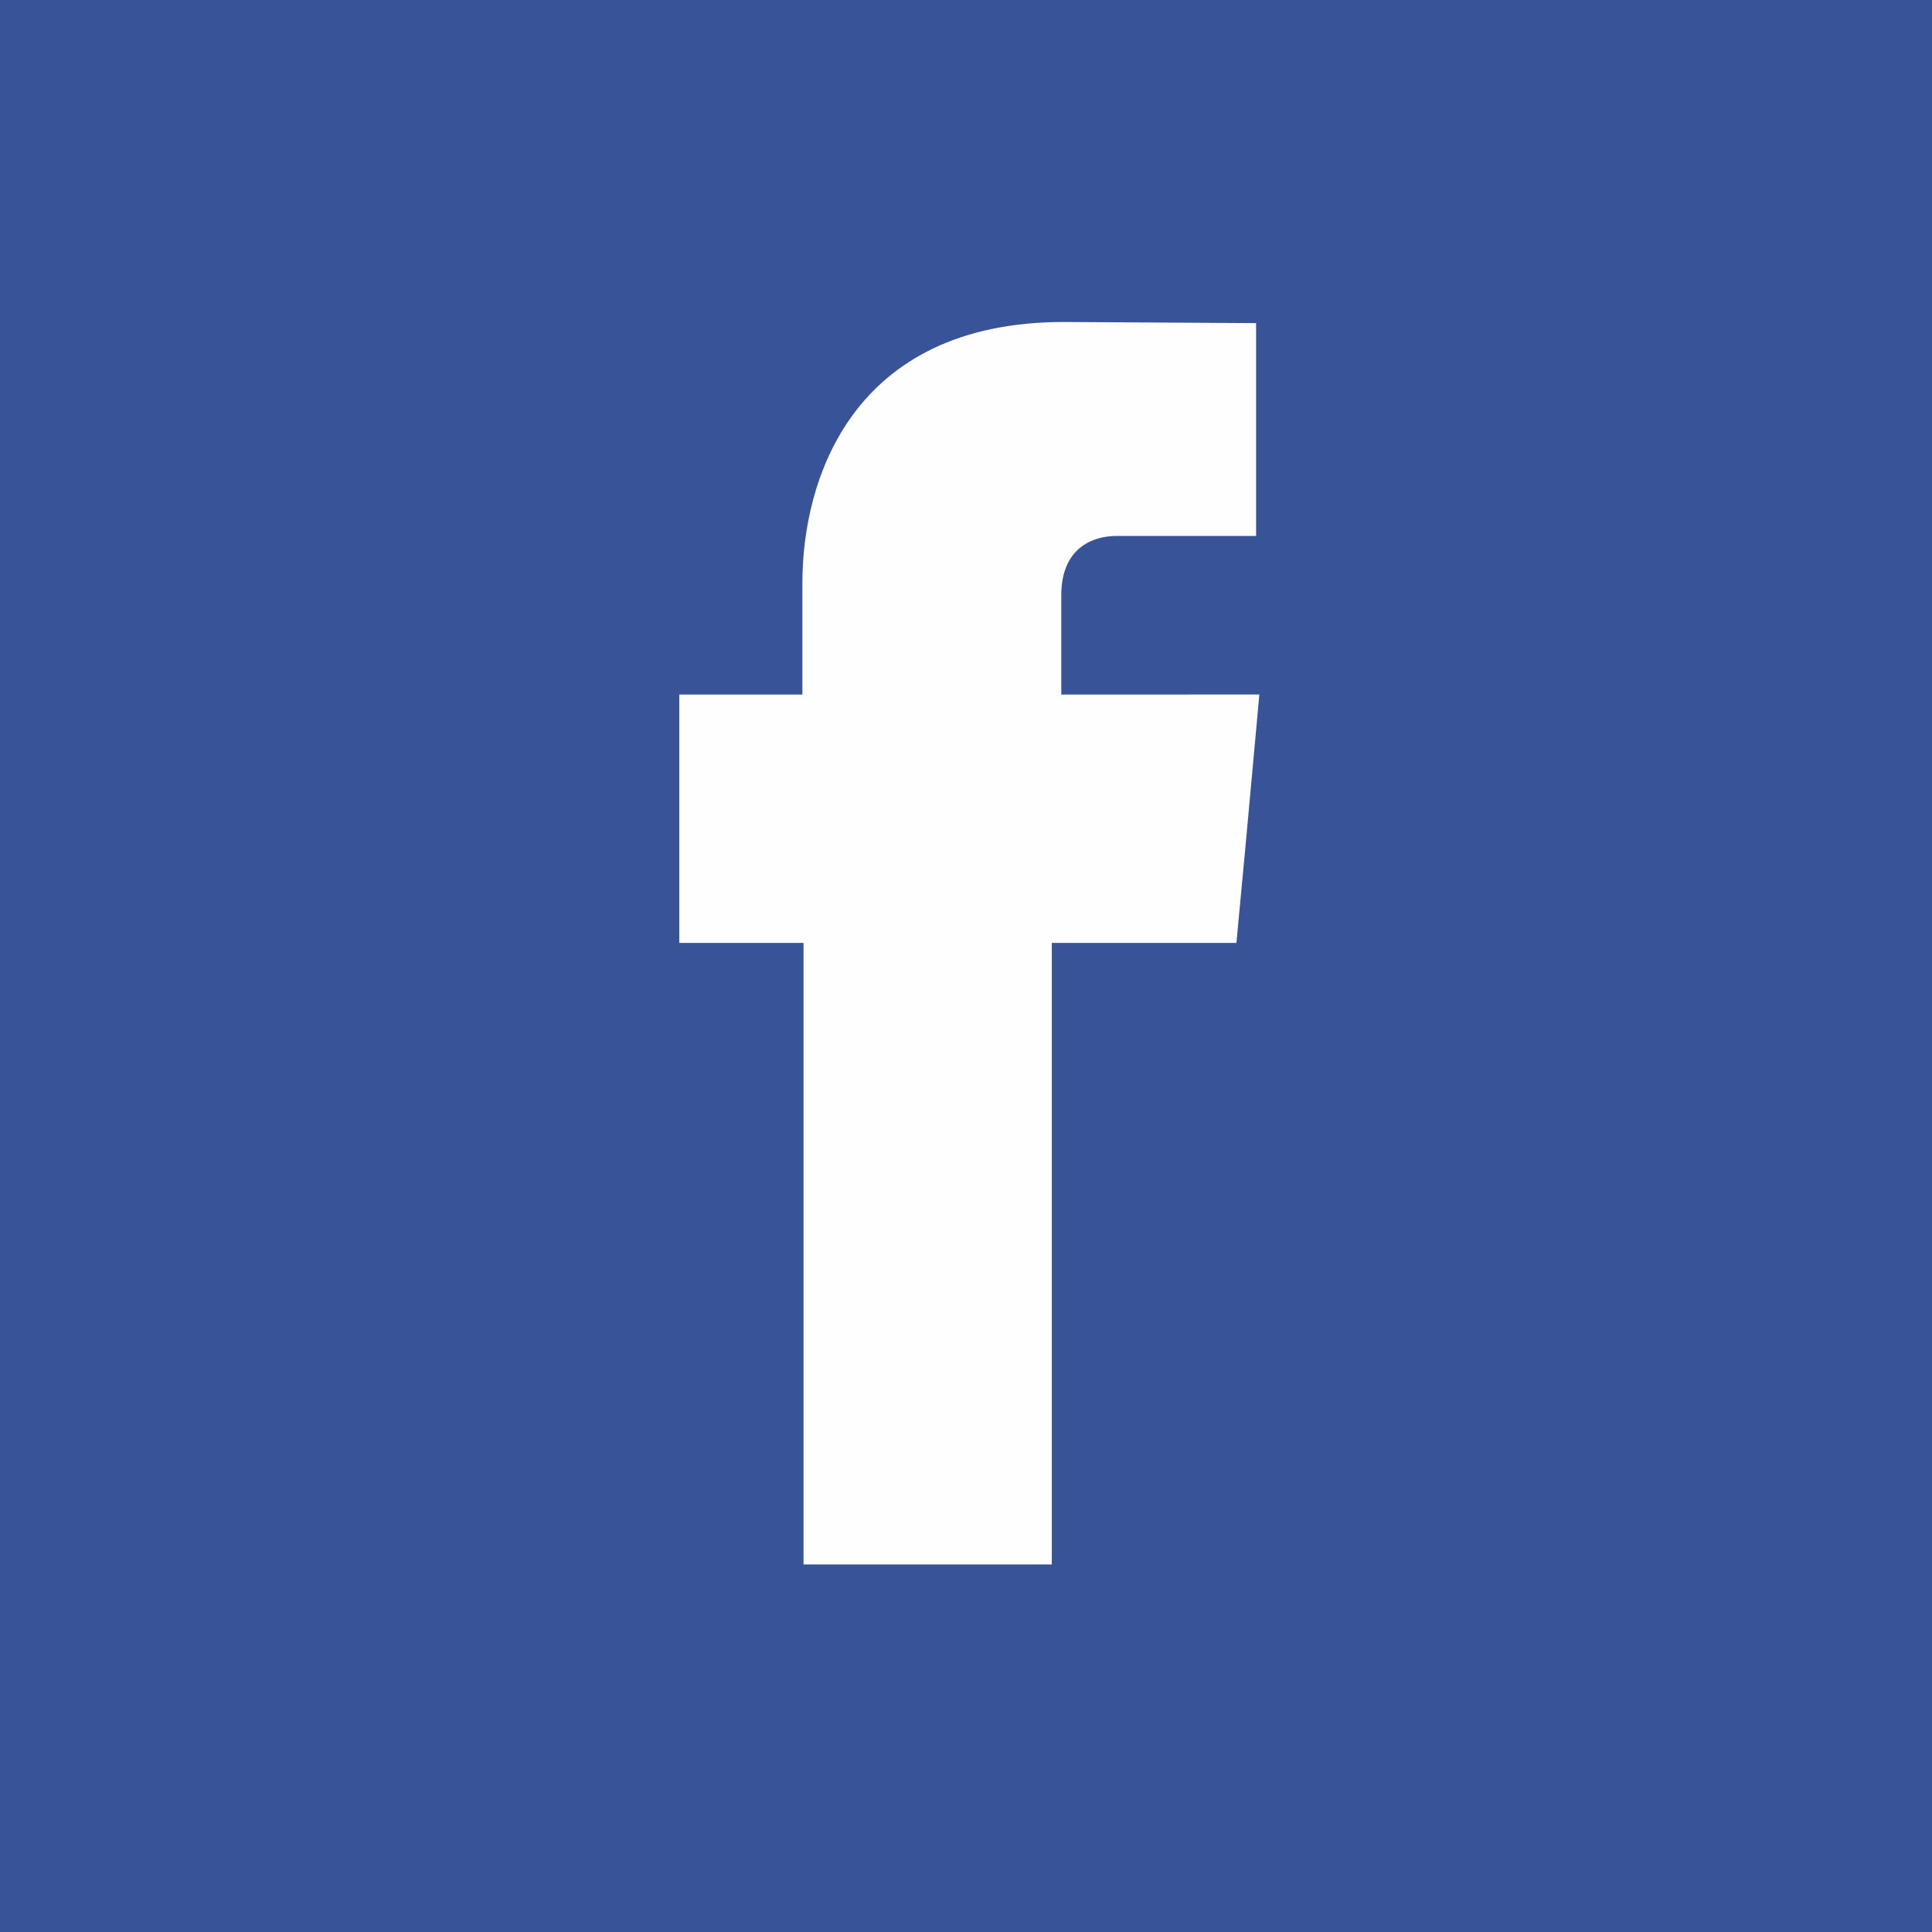 <?xml version="1.0" encoding="utf-8"?>
<!-- Generator: Adobe Illustrator 16.0.0, SVG Export Plug-In . SVG Version: 6.00 Build 0)  -->
<!DOCTYPE svg PUBLIC "-//W3C//DTD SVG 1.1//EN" "http://www.w3.org/Graphics/SVG/1.1/DTD/svg11.dtd">
<svg version="1.1" id="圖層_1" xmlns="http://www.w3.org/2000/svg" xmlns:xlink="http://www.w3.org/1999/xlink" x="0px" y="0px"
	 width="32px" height="32px" viewBox="4 0 32 32" enable-background="new 4 0 32 32" xml:space="preserve">
<g id="圖層_1_1_">
	<g>
		<rect x="4" fill="#395398" width="32" height="32"/>
		<path fill="#FEFEFE" d="M21.578,11.504V9.861c0-0.799,0.537-0.984,0.915-0.984c0.38,0,2.312,0,2.312,0V5.352l-3.182-0.019
			c-3.524,0-4.333,2.629-4.333,4.318v1.853h-2.039v2.488v1.626h2.058c0,4.666,0,10.294,0,10.294h4.112c0,0,0-5.679,0-10.294h3.058
			l0.151-1.609l0.229-2.506L21.578,11.504L21.578,11.504z"/>
	</g>
</g>
<g id="圖層_2" display="none">
	<g display="inline">
		<rect x="2" y="3" fill="#7BC5F8" width="35" height="35"/>
		<path fill="#FEFEFE" d="M31.422,13.218c-0.826,0.365-1.711,0.606-2.645,0.712c0.953-0.558,1.684-1.452,2.029-2.51
			c-0.896,0.52-1.886,0.895-2.934,1.097c-0.848-0.875-2.047-1.433-3.374-1.433c-2.549,0-4.615,2.038-4.615,4.547
			c0,0.355,0.039,0.702,0.116,1.039c-3.837-0.192-7.239-2-9.519-4.75c-0.394,0.664-0.624,1.452-0.624,2.279
			c0,1.576,0.817,2.971,2.057,3.788c-0.759-0.029-1.47-0.23-2.095-0.567c0,0.019,0,0.038,0,0.058c0,0.577,0.115,1.135,0.316,1.644
			c0.567,1.423,1.836,2.5,3.394,2.81c-0.394,0.104-0.797,0.162-1.221,0.162c-0.298,0-0.587-0.027-0.865-0.087
			c0.587,1.808,2.288,3.125,4.308,3.163c-1.577,1.221-3.567,1.941-5.73,1.941c-0.375,0-0.74-0.021-1.105-0.066
			c2.048,1.298,4.479,2.048,7.086,2.048c7.209,0,11.648-4.999,12.813-10.19c0.211-0.914,0.316-1.837,0.316-2.741
			c0-0.201,0-0.394-0.01-0.586C30.027,14.93,30.809,14.131,31.422,13.218L31.422,13.218z"/>
	</g>
</g>
<g id="圖層_3" display="none">
	<g display="inline">
		<rect x="2" y="3" fill="#E52B33" width="35" height="35"/>
		<path fill="#FEFEFE" d="M29.713,18.755c-0.174,0-0.333,0-0.494,0c0-0.036,0-0.058,0-0.092c0-0.129,0-0.244,0-0.347
			c0-0.624,0.01-1.246-0.014-1.881c0-0.105-0.104-0.288-0.173-0.288c-0.565-0.024-1.142-0.012-1.741-0.012c0,0.749,0,1.465,0,2.19
			c0,0.141,0,0.278,0,0.429c-0.878,0-1.73,0-2.632,0c0,0.195,0,0.321,0,0.462c0.022,0.473,0.047,0.943,0.069,1.418
			c0.461,0.011,0.924,0.035,1.385,0.046c0.394,0.014,0.771,0,1.199,0c0,0.9,0,1.744,0,2.586c0.646,0,1.248,0,1.893,0
			c0-0.854,0-1.697,0-2.586c0.889,0,1.73,0,2.596,0c0-0.507,0-0.968,0-1.454c0-0.16,0-0.311,0-0.472
			C31.1,18.755,30.417,18.755,29.713,18.755L29.713,18.755z M22.271,18.534c-1.625,0.023-3.266,0.013-4.901,0.013
			c-0.461,0-0.935-0.013-1.397,0.011c-0.09,0-0.254,0.105-0.254,0.174c-0.01,0.935-0.01,1.882-0.01,2.872c1.349,0,2.653,0,4.002,0
			c-0.045,0.197-0.079,0.338-0.126,0.476c-0.611,1.821-2.492,2.723-4.511,2.39c-2.504-0.402-4.061-2.724-3.624-5.24
			c0.07-0.356,0.173-0.692,0.323-1.003c0.833-1.823,2.873-2.93,4.905-2.479c0.727,0.149,1.337,0.507,1.879,0.968
			c0.727-0.727,1.432-1.441,2.193-2.203c-0.059-0.048-0.127-0.092-0.186-0.15c-1.776-1.488-3.795-2.031-6.082-1.661
			c-3.265,0.53-5.618,3.104-6.138,6.115c-0.23,1.28-0.126,2.653,0.394,3.968c1.246,3.196,4.451,5.146,7.89,4.767
			c1.675-0.185,3.161-0.796,4.338-2.043c1.721-1.834,2.17-4.049,1.895-6.484C22.813,18.604,22.652,18.534,22.271,18.534
			L22.271,18.534z"/>
	</g>
</g>
<g id="圖層_4" display="none">
	<g display="inline">
		<rect x="2" y="3" fill="#32BA46" width="35" height="35"/>
		<path fill="#FEFEFE" d="M20.848,29.016c-1.885,0-3.644-0.558-5.104-1.529l-3.575,1.137L13.33,25.2
			c-1.105-1.521-1.768-3.388-1.768-5.404c0-0.298,0.019-0.596,0.048-0.893c0.452-4.664,4.422-8.317,9.24-8.317
			c4.883,0,8.893,3.75,9.258,8.49c0.019,0.239,0.027,0.48,0.027,0.72C30.134,24.881,25.971,29.016,20.848,29.016L20.848,29.016z
			 M25.913,22.006c-0.278-0.135-1.604-0.777-1.854-0.865c-0.25-0.097-0.434-0.145-0.604,0.125c-0.185,0.271-0.702,0.875-0.865,1.06
			c-0.153,0.183-0.31,0.2-0.587,0.065c-0.271-0.135-1.134-0.423-2.172-1.336c-0.808-0.712-1.347-1.586-1.51-1.854
			c-0.153-0.269-0.01-0.413,0.125-0.547c0.115-0.125,0.269-0.318,0.404-0.472c0.039-0.048,0.067-0.087,0.096-0.136
			c0.066-0.095,0.105-0.191,0.174-0.316c0.086-0.173,0.047-0.337-0.02-0.472c-0.068-0.134-0.616-1.451-0.837-1.989
			c-0.23-0.539-0.451-0.452-0.615-0.452c-0.154,0-0.336-0.02-0.519-0.02c-0.174,0-0.472,0.068-0.722,0.336
			c-0.24,0.27-0.942,0.913-0.942,2.241c0,0.308,0.048,0.615,0.134,0.913c0.28,0.952,0.866,1.73,0.972,1.864
			c0.134,0.175,1.875,2.981,4.625,4.058c2.75,1.077,2.75,0.724,3.248,0.674c0.5-0.048,1.604-0.653,1.828-1.278
			c0.229-0.625,0.229-1.162,0.164-1.277C26.354,22.207,26.184,22.141,25.913,22.006L25.913,22.006z M31.893,19.516
			C31.74,13.593,26.855,8.834,20.848,8.834c-5.932,0-10.777,4.652-11.038,10.479c0,0.164-0.009,0.327-0.009,0.48
			c0,2.077,0.577,4.01,1.586,5.664l-1.989,5.884l6.113-1.94c1.586,0.865,3.404,1.365,5.336,1.365
			c6.104,0,11.045-4.914,11.045-10.973C31.893,19.708,31.893,19.612,31.893,19.516L31.893,19.516z"/>
	</g>
</g>
</svg>
